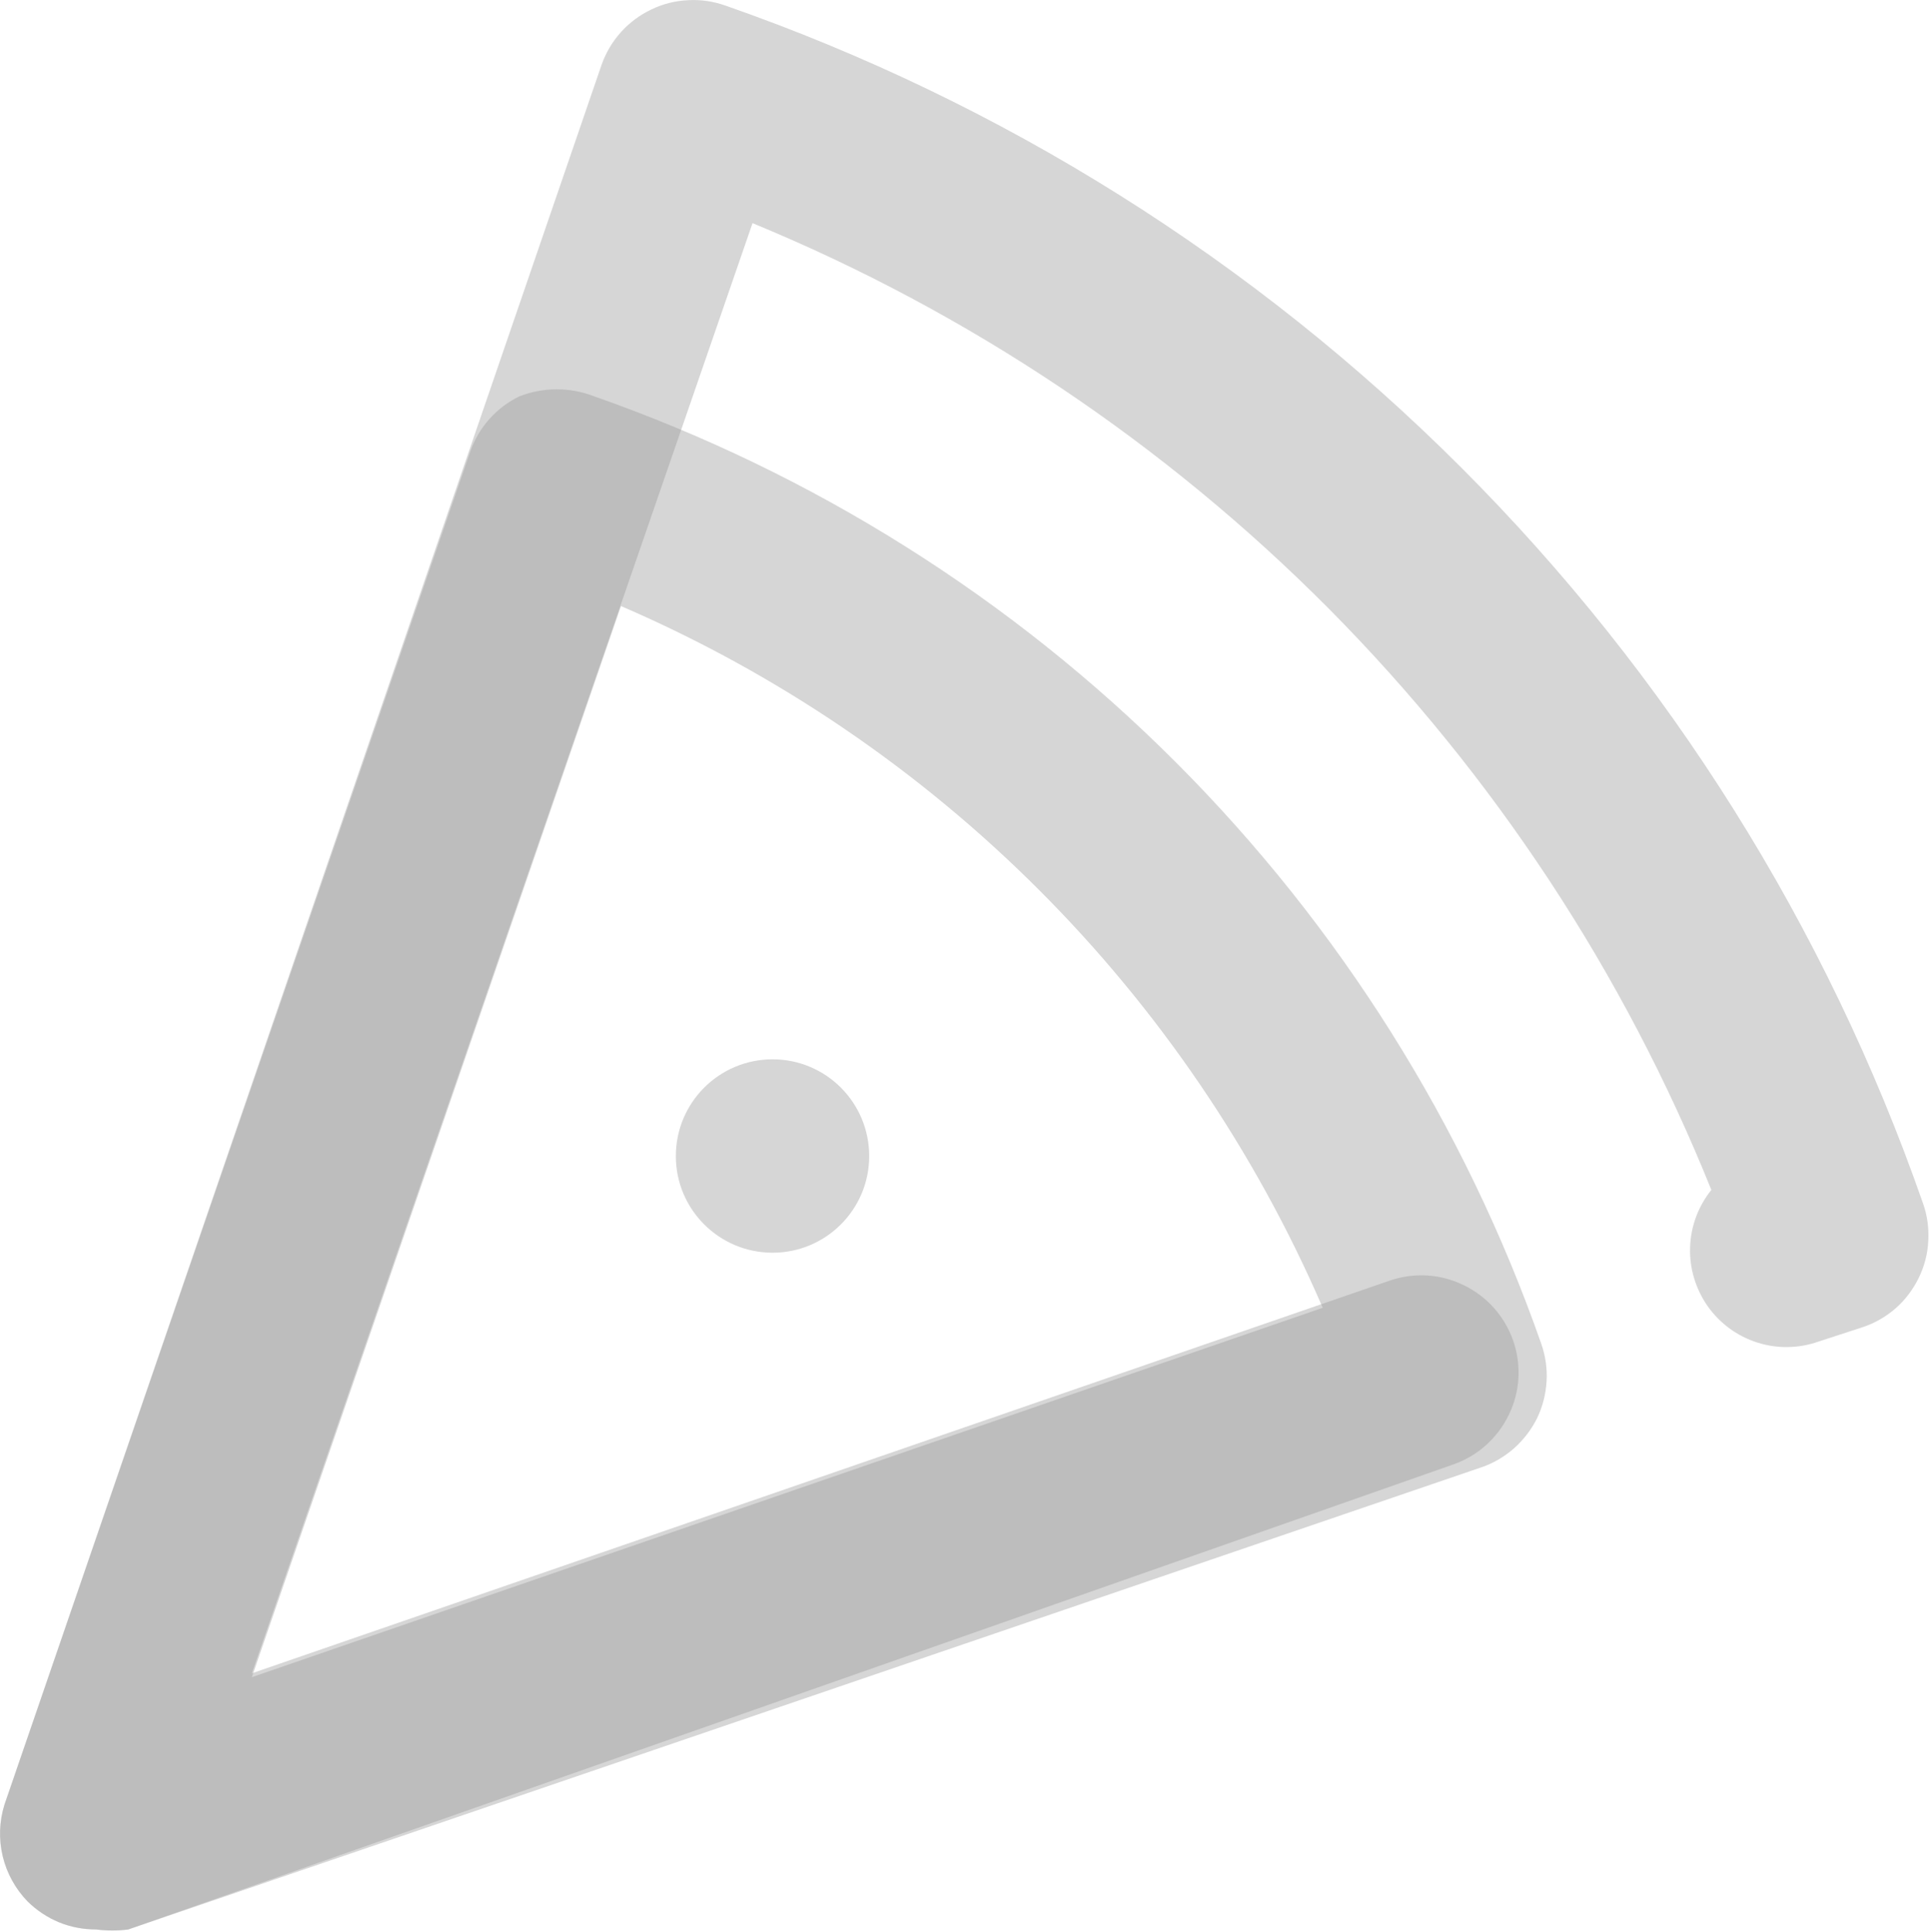 <?xml version="1.0" encoding="UTF-8"?> <svg xmlns="http://www.w3.org/2000/svg" viewBox="0 0 9.992 10" fill="none"><path d="M4 6.484C4.276 6.484 4.5 6.26 4.5 5.984C4.5 5.707 4.276 5.483 4 5.483C3.723 5.483 3.499 5.707 3.499 5.984C3.499 6.26 3.723 6.484 4 6.484Z" fill="#999999" fill-opacity="0.4"></path><path d="M0.498 9.987C0.433 9.987 0.367 9.975 0.306 9.95C0.245 9.925 0.19 9.888 0.143 9.842C0.08 9.777 0.035 9.696 0.014 9.608C-0.007 9.52 -0.004 9.428 0.023 9.341L3.115 0.334C3.137 0.272 3.171 0.215 3.215 0.166C3.259 0.117 3.313 0.077 3.372 0.049C3.432 0.02 3.496 0.004 3.562 0.001C3.628 -0.003 3.694 0.007 3.756 0.029C5.189 0.529 6.491 1.346 7.565 2.42C8.638 3.493 9.456 4.795 9.956 6.229C9.978 6.291 9.987 6.357 9.983 6.424C9.98 6.49 9.963 6.554 9.934 6.614C9.905 6.673 9.865 6.727 9.815 6.771C9.766 6.814 9.708 6.848 9.645 6.869L9.415 6.944C9.313 6.98 9.201 6.982 9.098 6.949C8.994 6.916 8.904 6.85 8.841 6.761C8.779 6.672 8.746 6.565 8.75 6.457C8.753 6.348 8.792 6.244 8.86 6.159C8.408 5.036 7.736 4.015 6.884 3.155C6.031 2.296 5.015 1.616 3.896 1.155L1.304 8.661L7.193 6.629C7.32 6.585 7.458 6.593 7.578 6.652C7.698 6.71 7.79 6.813 7.834 6.939C7.878 7.066 7.87 7.204 7.811 7.324C7.753 7.444 7.65 7.536 7.524 7.58L0.664 9.987C0.609 9.994 0.553 9.994 0.498 9.987Z" fill="#999999" fill-opacity="0.4"></path><path d="M0.498 9.987C0.433 9.987 0.367 9.975 0.306 9.95C0.245 9.925 0.19 9.888 0.143 9.842C0.08 9.777 0.035 9.696 0.014 9.608C-0.007 9.52 -0.004 9.428 0.023 9.341L2.435 2.336C2.479 2.211 2.571 2.108 2.69 2.051C2.814 2.003 2.951 2.003 3.075 2.051C4.208 2.448 5.237 3.095 6.086 3.944C6.935 4.793 7.582 5.822 7.979 6.954C8.001 7.017 8.011 7.083 8.007 7.149C8.003 7.215 7.987 7.28 7.958 7.34C7.929 7.399 7.888 7.452 7.839 7.496C7.789 7.54 7.731 7.574 7.669 7.595L0.664 9.987C0.609 9.994 0.553 9.994 0.498 9.987ZM3.215 3.137L1.304 8.681L6.848 6.769C6.144 5.14 4.845 3.84 3.215 3.137Z" fill="#999999" fill-opacity="0.4"></path></svg> 